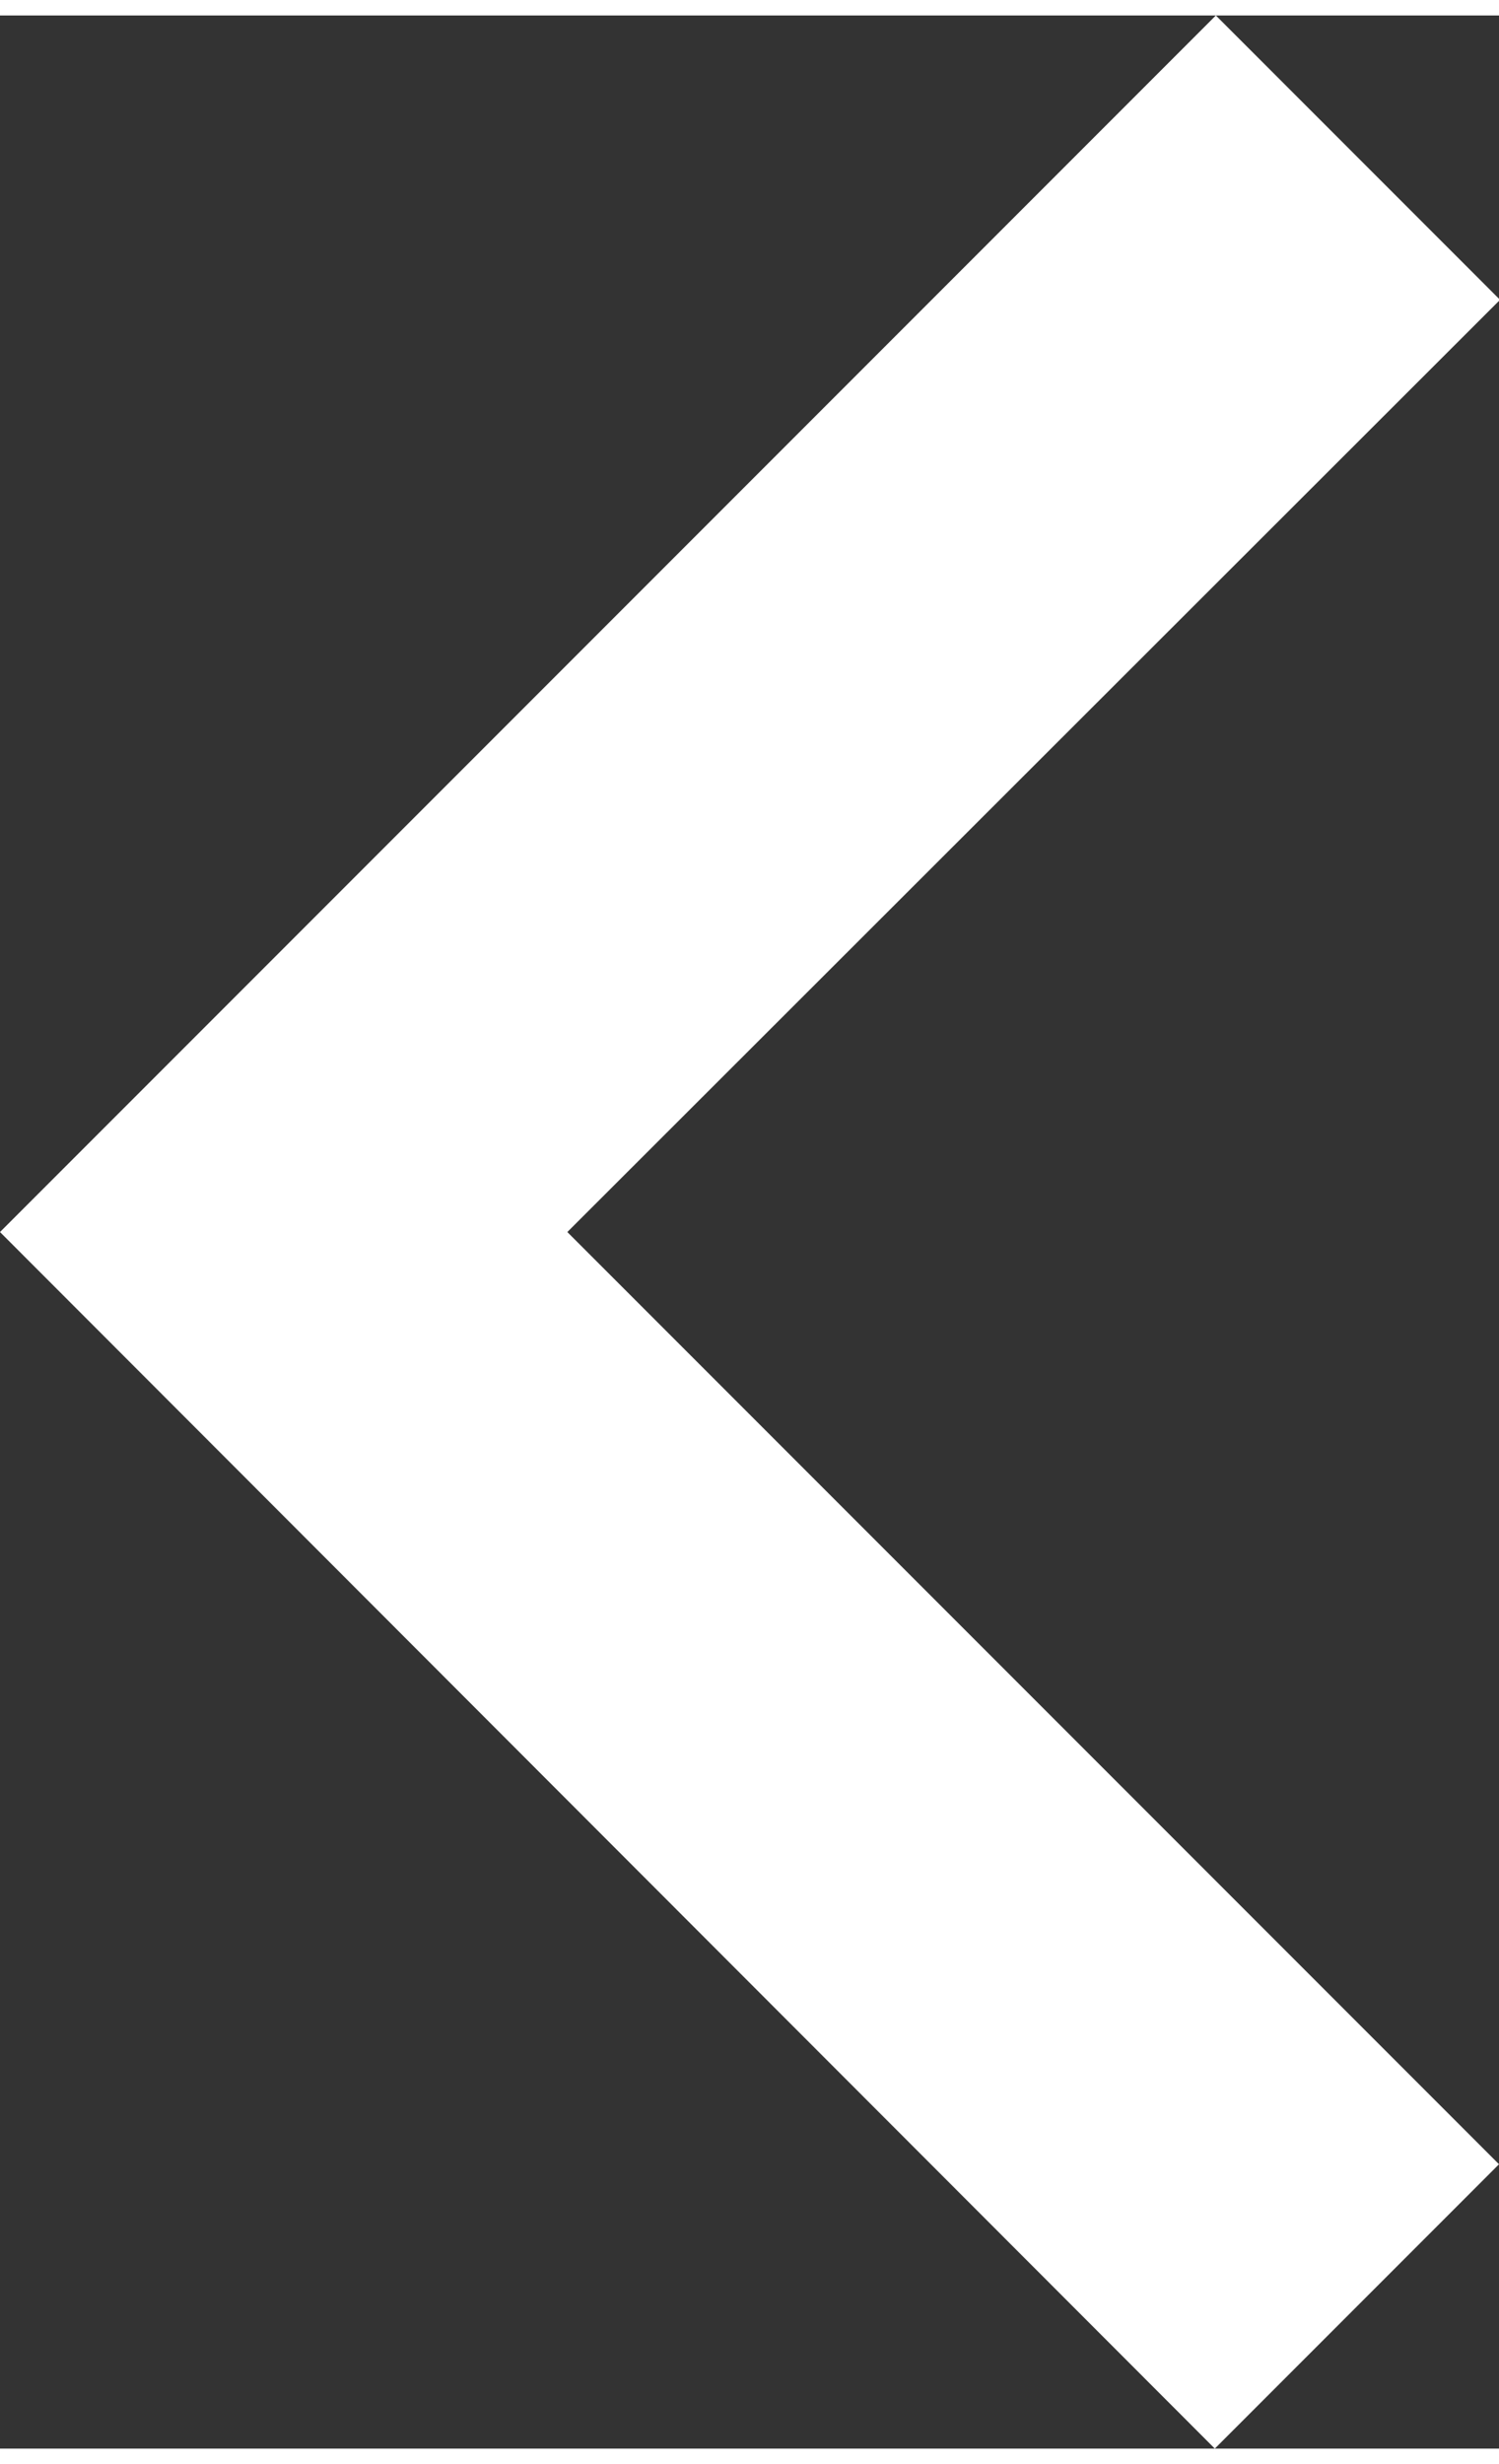<?xml version="1.0" encoding="UTF-8"?><svg xmlns="http://www.w3.org/2000/svg" id="Layer_1683df7f588e2b" data-name="Layer 1" viewBox="0 0 14.4 23.36" aria-hidden="true" width="14px" height="23px">
  <rect x="0" y="0" width="14.4" height="23.36" fill="#333333" stroke="none"/>
  <defs><linearGradient class="cerosgradient" data-cerosgradient="true" id="CerosGradient_id38b7079a7" gradientUnits="userSpaceOnUse" x1="50%" y1="100%" x2="50%" y2="0%"><stop offset="0%" stop-color="#d1d1d1"/><stop offset="100%" stop-color="#d1d1d1"/></linearGradient><linearGradient/>
    <style>
      .cls-1-683df7f588e2b{
        fill: #fff;
      }
    </style>
  </defs>
  <path class="cls-1-683df7f588e2b" d="M5.45,11.68l8.95,8.95-2.73,2.73L0,11.68,11.68,0l2.73,2.73L5.45,11.68Z"/>
</svg>